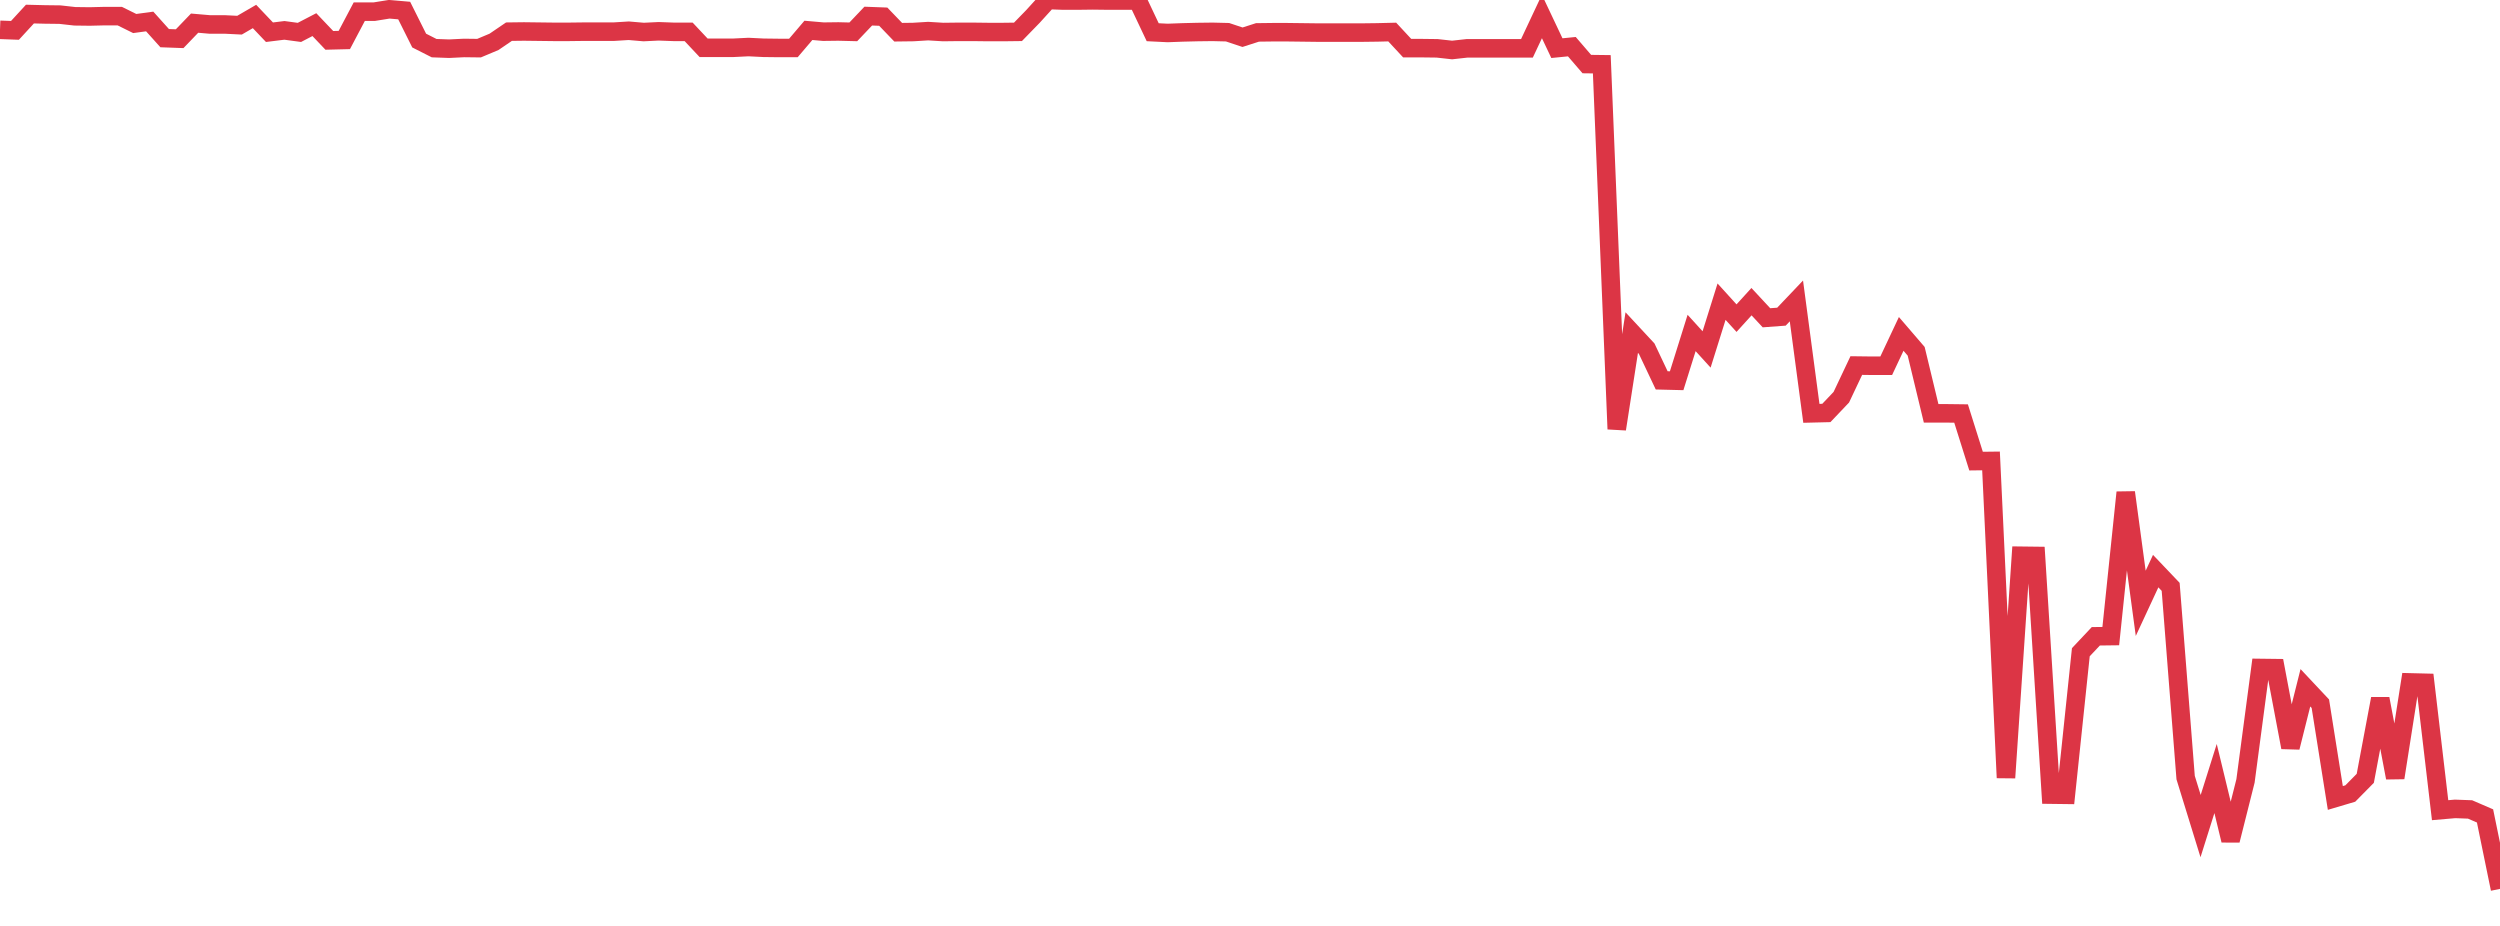 <?xml version="1.0" standalone="no"?>
<!DOCTYPE svg PUBLIC "-//W3C//DTD SVG 1.1//EN" "http://www.w3.org/Graphics/SVG/1.1/DTD/svg11.dtd">
<svg width="135" height="50" viewBox="0 0 135 50" preserveAspectRatio="none" class="sparkline" xmlns="http://www.w3.org/2000/svg"
xmlns:xlink="http://www.w3.org/1999/xlink"><path  class="sparkline--line" d="M 0 1.61 L 0 1.61 L 0.808 1.64 L 1.617 0.76 L 2.425 0.78 L 3.234 0.79 L 4.042 0.88 L 4.85 0.89 L 5.659 0.87 L 6.467 0.87 L 7.275 1.27 L 8.084 1.16 L 8.892 2.06 L 9.701 2.09 L 10.509 1.25 L 11.317 1.32 L 12.126 1.32 L 12.934 1.36 L 13.743 0.89 L 14.551 1.74 L 15.359 1.64 L 16.168 1.75 L 16.976 1.33 L 17.784 2.18 L 18.593 2.16 L 19.401 0.63 L 20.21 0.63 L 21.018 0.5 L 21.826 0.57 L 22.635 2.19 L 23.443 2.6 L 24.251 2.63 L 25.06 2.59 L 25.868 2.6 L 26.677 2.26 L 27.485 1.71 L 28.293 1.7 L 29.102 1.71 L 29.91 1.72 L 30.719 1.72 L 31.527 1.71 L 32.335 1.71 L 33.144 1.71 L 33.952 1.66 L 34.76 1.73 L 35.569 1.69 L 36.377 1.72 L 37.186 1.72 L 37.994 2.58 L 38.802 2.58 L 39.611 2.58 L 40.419 2.54 L 41.228 2.58 L 42.036 2.59 L 42.844 2.59 L 43.653 1.64 L 44.461 1.71 L 45.269 1.7 L 46.078 1.72 L 46.886 0.87 L 47.695 0.9 L 48.503 1.74 L 49.311 1.73 L 50.12 1.68 L 50.928 1.73 L 51.737 1.72 L 52.545 1.72 L 53.353 1.73 L 54.162 1.73 L 54.97 1.72 L 55.778 0.89 L 56.587 0 L 57.395 0.03 L 58.204 0.03 L 59.012 0.02 L 59.82 0.03 L 60.629 0.03 L 61.437 0.03 L 62.246 1.74 L 63.054 1.78 L 63.862 1.75 L 64.671 1.73 L 65.479 1.72 L 66.287 1.74 L 67.096 2.01 L 67.904 1.75 L 68.713 1.74 L 69.521 1.74 L 70.329 1.75 L 71.138 1.76 L 71.946 1.76 L 72.754 1.76 L 73.563 1.76 L 74.371 1.75 L 75.18 1.73 L 75.988 2.6 L 76.796 2.6 L 77.605 2.61 L 78.413 2.7 L 79.222 2.61 L 80.03 2.61 L 80.838 2.61 L 81.647 2.61 L 82.455 2.61 L 83.263 0.89 L 84.072 2.6 L 84.88 2.52 L 85.689 3.46 L 86.497 3.47 L 87.305 23.17 L 88.114 17.96 L 88.922 18.83 L 89.731 20.54 L 90.539 20.56 L 91.347 17.98 L 92.156 18.87 L 92.964 16.29 L 93.772 17.18 L 94.581 16.29 L 95.389 17.16 L 96.198 17.1 L 97.006 16.25 L 97.814 22.32 L 98.623 22.3 L 99.431 21.45 L 100.24 19.74 L 101.048 19.75 L 101.856 19.75 L 102.665 18.03 L 103.473 18.97 L 104.281 22.32 L 105.09 22.32 L 105.898 22.33 L 106.707 24.9 L 107.515 24.89 L 108.323 42 L 109.132 30.01 L 109.94 30.02 L 110.749 42.91 L 111.557 42.92 L 112.365 35.22 L 113.174 34.36 L 113.982 34.35 L 114.79 26.59 L 115.599 32.58 L 116.407 30.84 L 117.216 31.69 L 118.024 41.99 L 118.832 44.61 L 119.641 42.04 L 120.449 45.38 L 121.257 42.17 L 122.066 36.07 L 122.874 36.08 L 123.683 40.36 L 124.491 37.14 L 125.299 38 L 126.108 43.09 L 126.916 42.85 L 127.725 42.03 L 128.533 37.73 L 129.341 42 L 130.15 36.85 L 130.958 36.87 L 131.766 43.75 L 132.575 43.68 L 133.383 43.71 L 134.192 44.06 L 135 48" fill="none" stroke-width="1" stroke="#dc3545"></path></svg>
